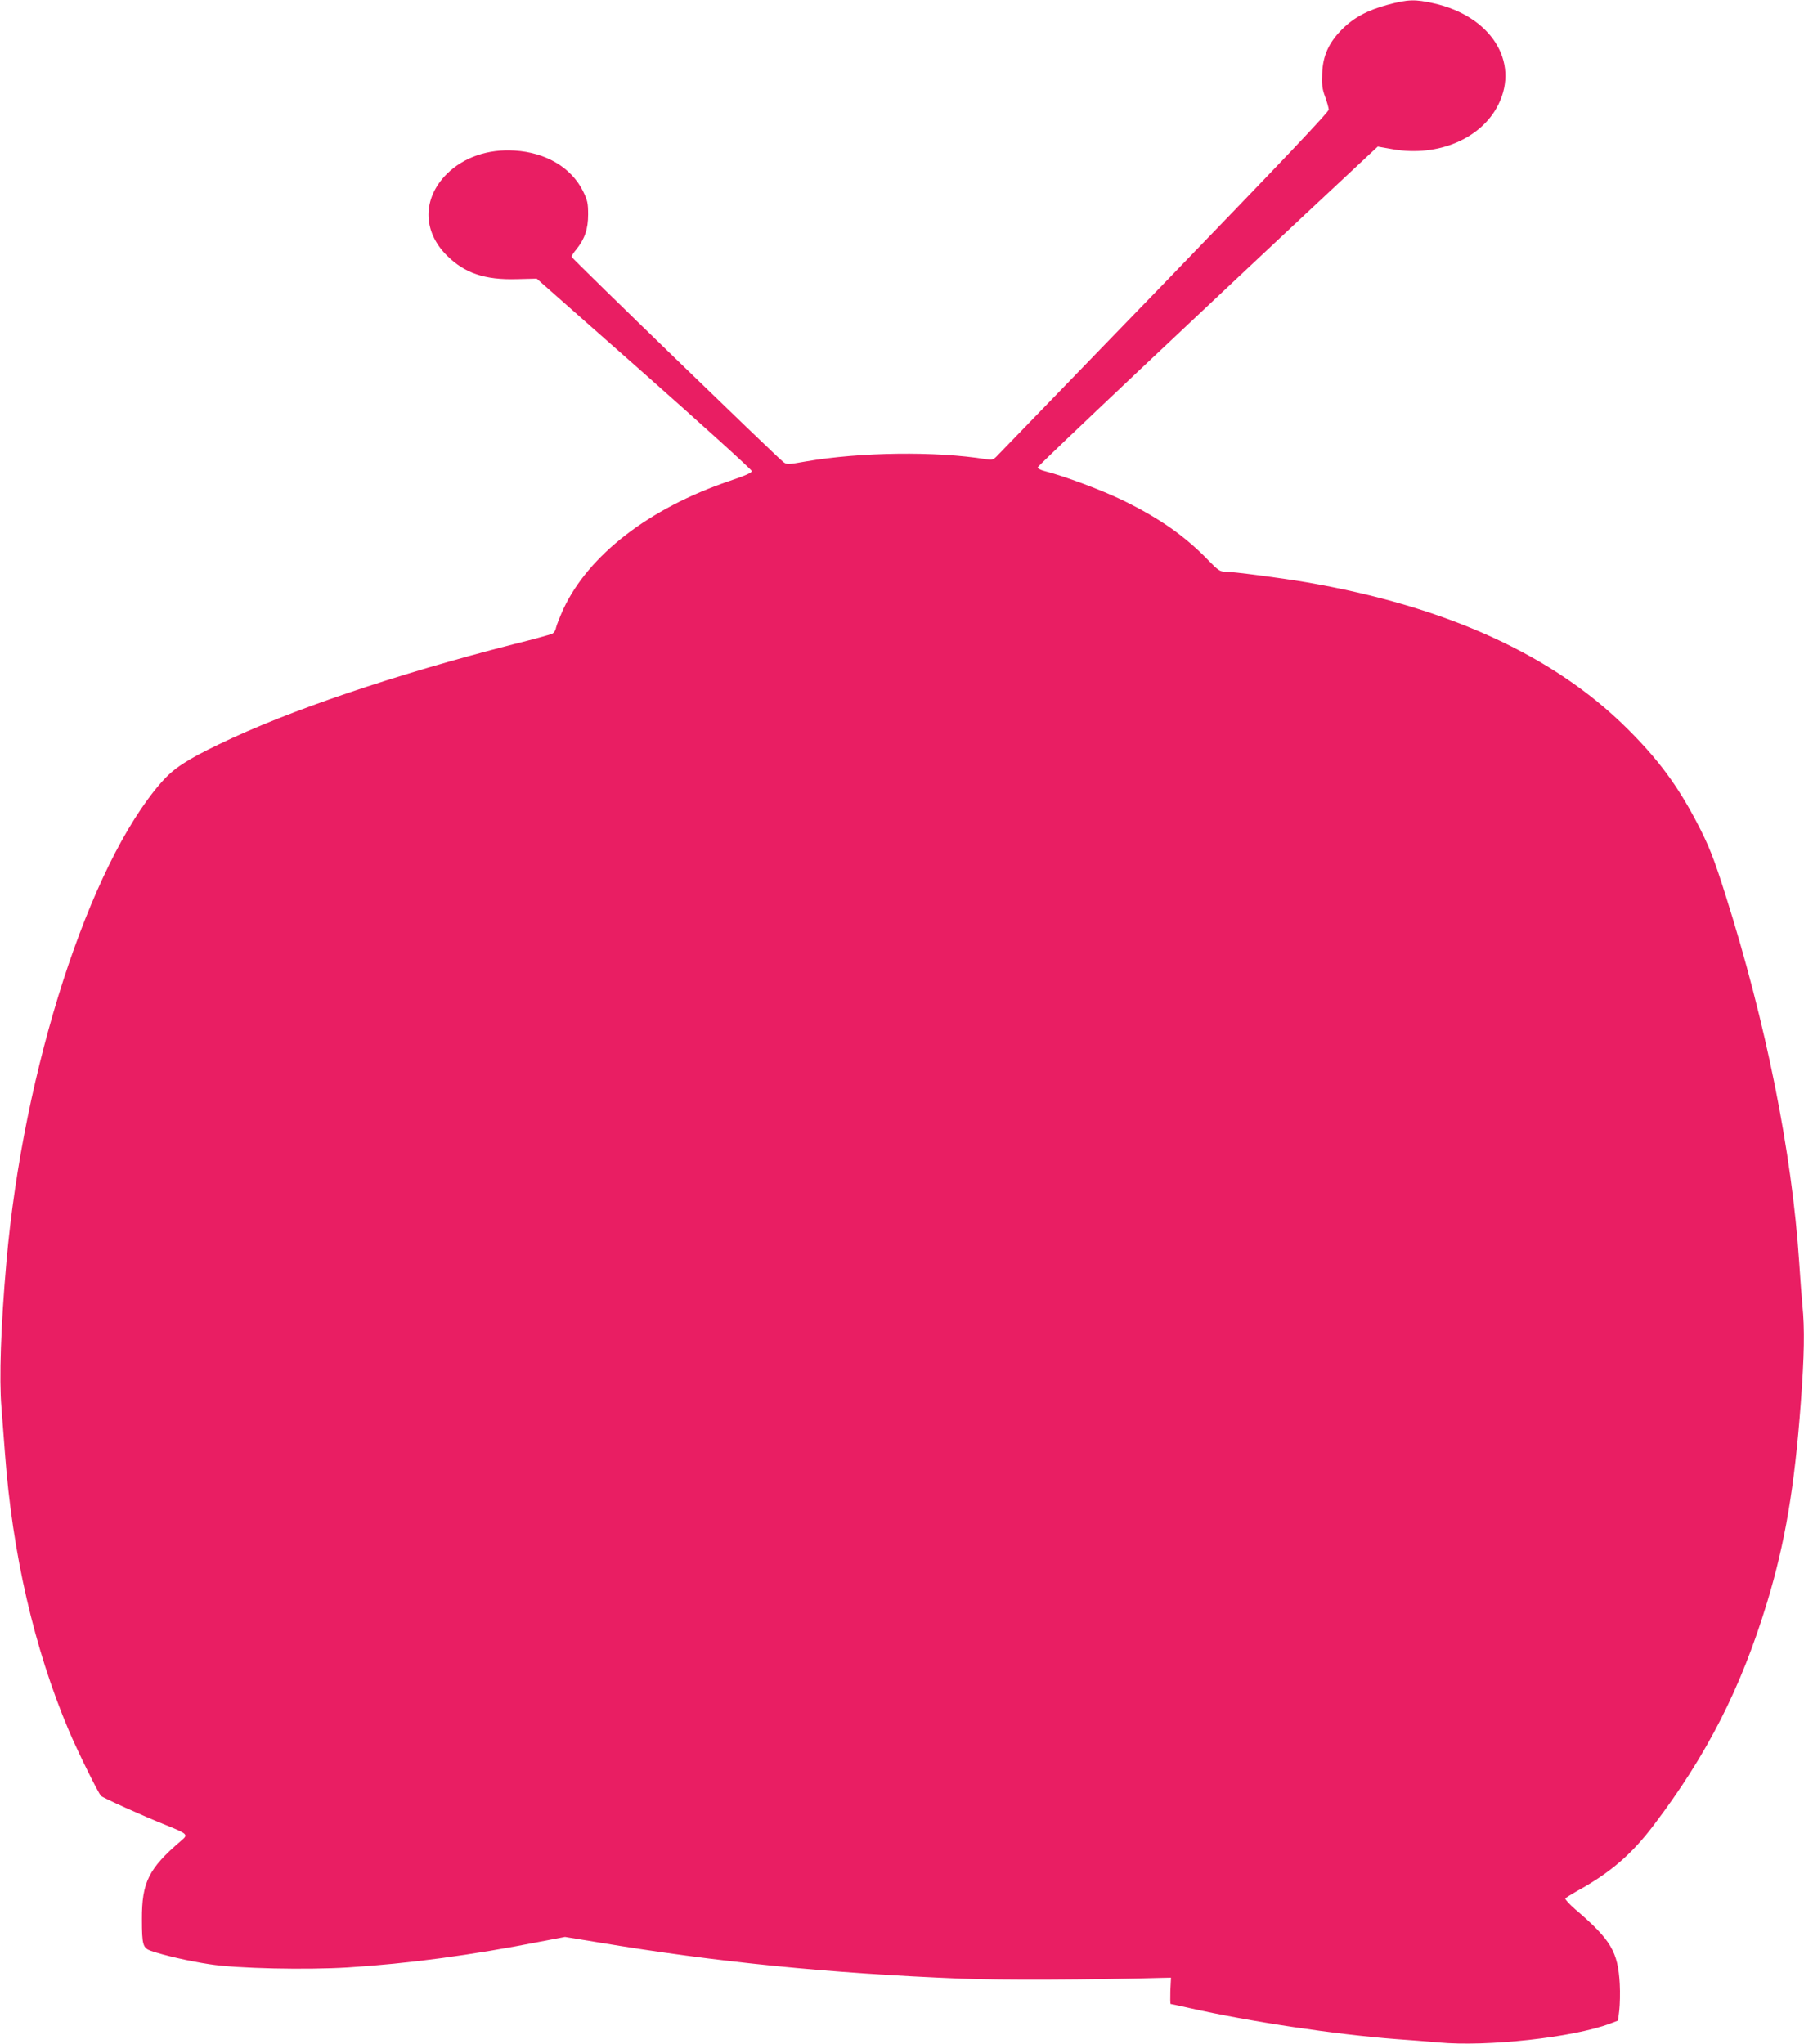 <?xml version="1.0" standalone="no"?>
<!DOCTYPE svg PUBLIC "-//W3C//DTD SVG 20010904//EN"
 "http://www.w3.org/TR/2001/REC-SVG-20010904/DTD/svg10.dtd">
<svg version="1.0" xmlns="http://www.w3.org/2000/svg"
 width="1130pt" height="1280pt" viewBox="0 0 1130 1280"
 preserveAspectRatio="xMidYMid meet">
<g transform="translate(0,1280) scale(0.1,-0.1)"
fill="#e91e63" stroke="none">
<path d="M8695 12771 c-127 -34 -214 -80 -288 -154 -84 -84 -121 -166 -125
-277 -3 -69 0 -97 18 -145 12 -33 22 -69 23 -81 2 -14 -289 -320 -1028 -1085
-566 -585 -1040 -1075 -1053 -1088 -20 -20 -29 -22 -65 -17 -314 51 -788 45
-1130 -14 -113 -20 -119 -20 -141 -3 -49 39 -1326 1276 -1326 1285 0 5 13 26
30 46 53 66 74 128 74 218 0 72 -4 89 -32 147 -73 147 -232 242 -428 254 -167
11 -320 -42 -425 -146 -153 -153 -153 -358 -1 -510 112 -112 238 -155 441
-149 l123 3 674 -595 c370 -327 673 -602 673 -610 1 -11 -42 -29 -142 -63
-502 -171 -879 -462 -1038 -801 -21 -47 -42 -99 -46 -116 -3 -19 -14 -35 -27
-40 -12 -5 -120 -35 -241 -65 -740 -189 -1410 -416 -1843 -626 -204 -98 -284
-151 -360 -237 -452 -514 -866 -1795 -972 -3007 -35 -399 -46 -730 -31 -909 6
-78 16 -206 22 -286 46 -628 183 -1224 399 -1735 51 -122 186 -396 203 -412
14 -13 259 -124 407 -183 138 -56 141 -59 93 -99 -202 -173 -245 -259 -244
-491 0 -160 6 -179 56 -197 80 -28 240 -65 368 -84 171 -27 605 -36 867 -20
379 24 775 77 1207 162 l152 29 208 -34 c736 -123 1448 -194 2273 -227 249
-10 798 -8 1265 5 l50 1 -4 -82 c-1 -46 -1 -83 2 -83 2 0 55 -11 116 -25 380
-86 917 -166 1296 -195 77 -5 197 -15 266 -21 304 -28 842 31 1074 118 l50 19
8 64 c4 36 6 110 3 165 -11 202 -55 277 -279 468 -37 32 -65 63 -62 68 3 4 36
25 73 46 209 115 342 230 480 412 335 441 548 860 711 1396 113 374 172 721
211 1249 22 296 25 465 10 613 -5 54 -14 175 -20 268 -45 688 -208 1498 -460
2295 -73 232 -106 316 -181 459 -121 232 -242 395 -434 586 -462 461 -1135
768 -2015 919 -160 27 -457 66 -509 66 -28 0 -44 11 -100 69 -145 151 -305
264 -536 377 -132 64 -366 152 -492 184 -24 6 -43 16 -43 23 0 10 1054 1005
2056 1940 l74 69 97 -17 c282 -49 554 68 659 281 133 269 -48 553 -404 633
-118 27 -163 25 -287 -8z"/>
</g>
</svg>
